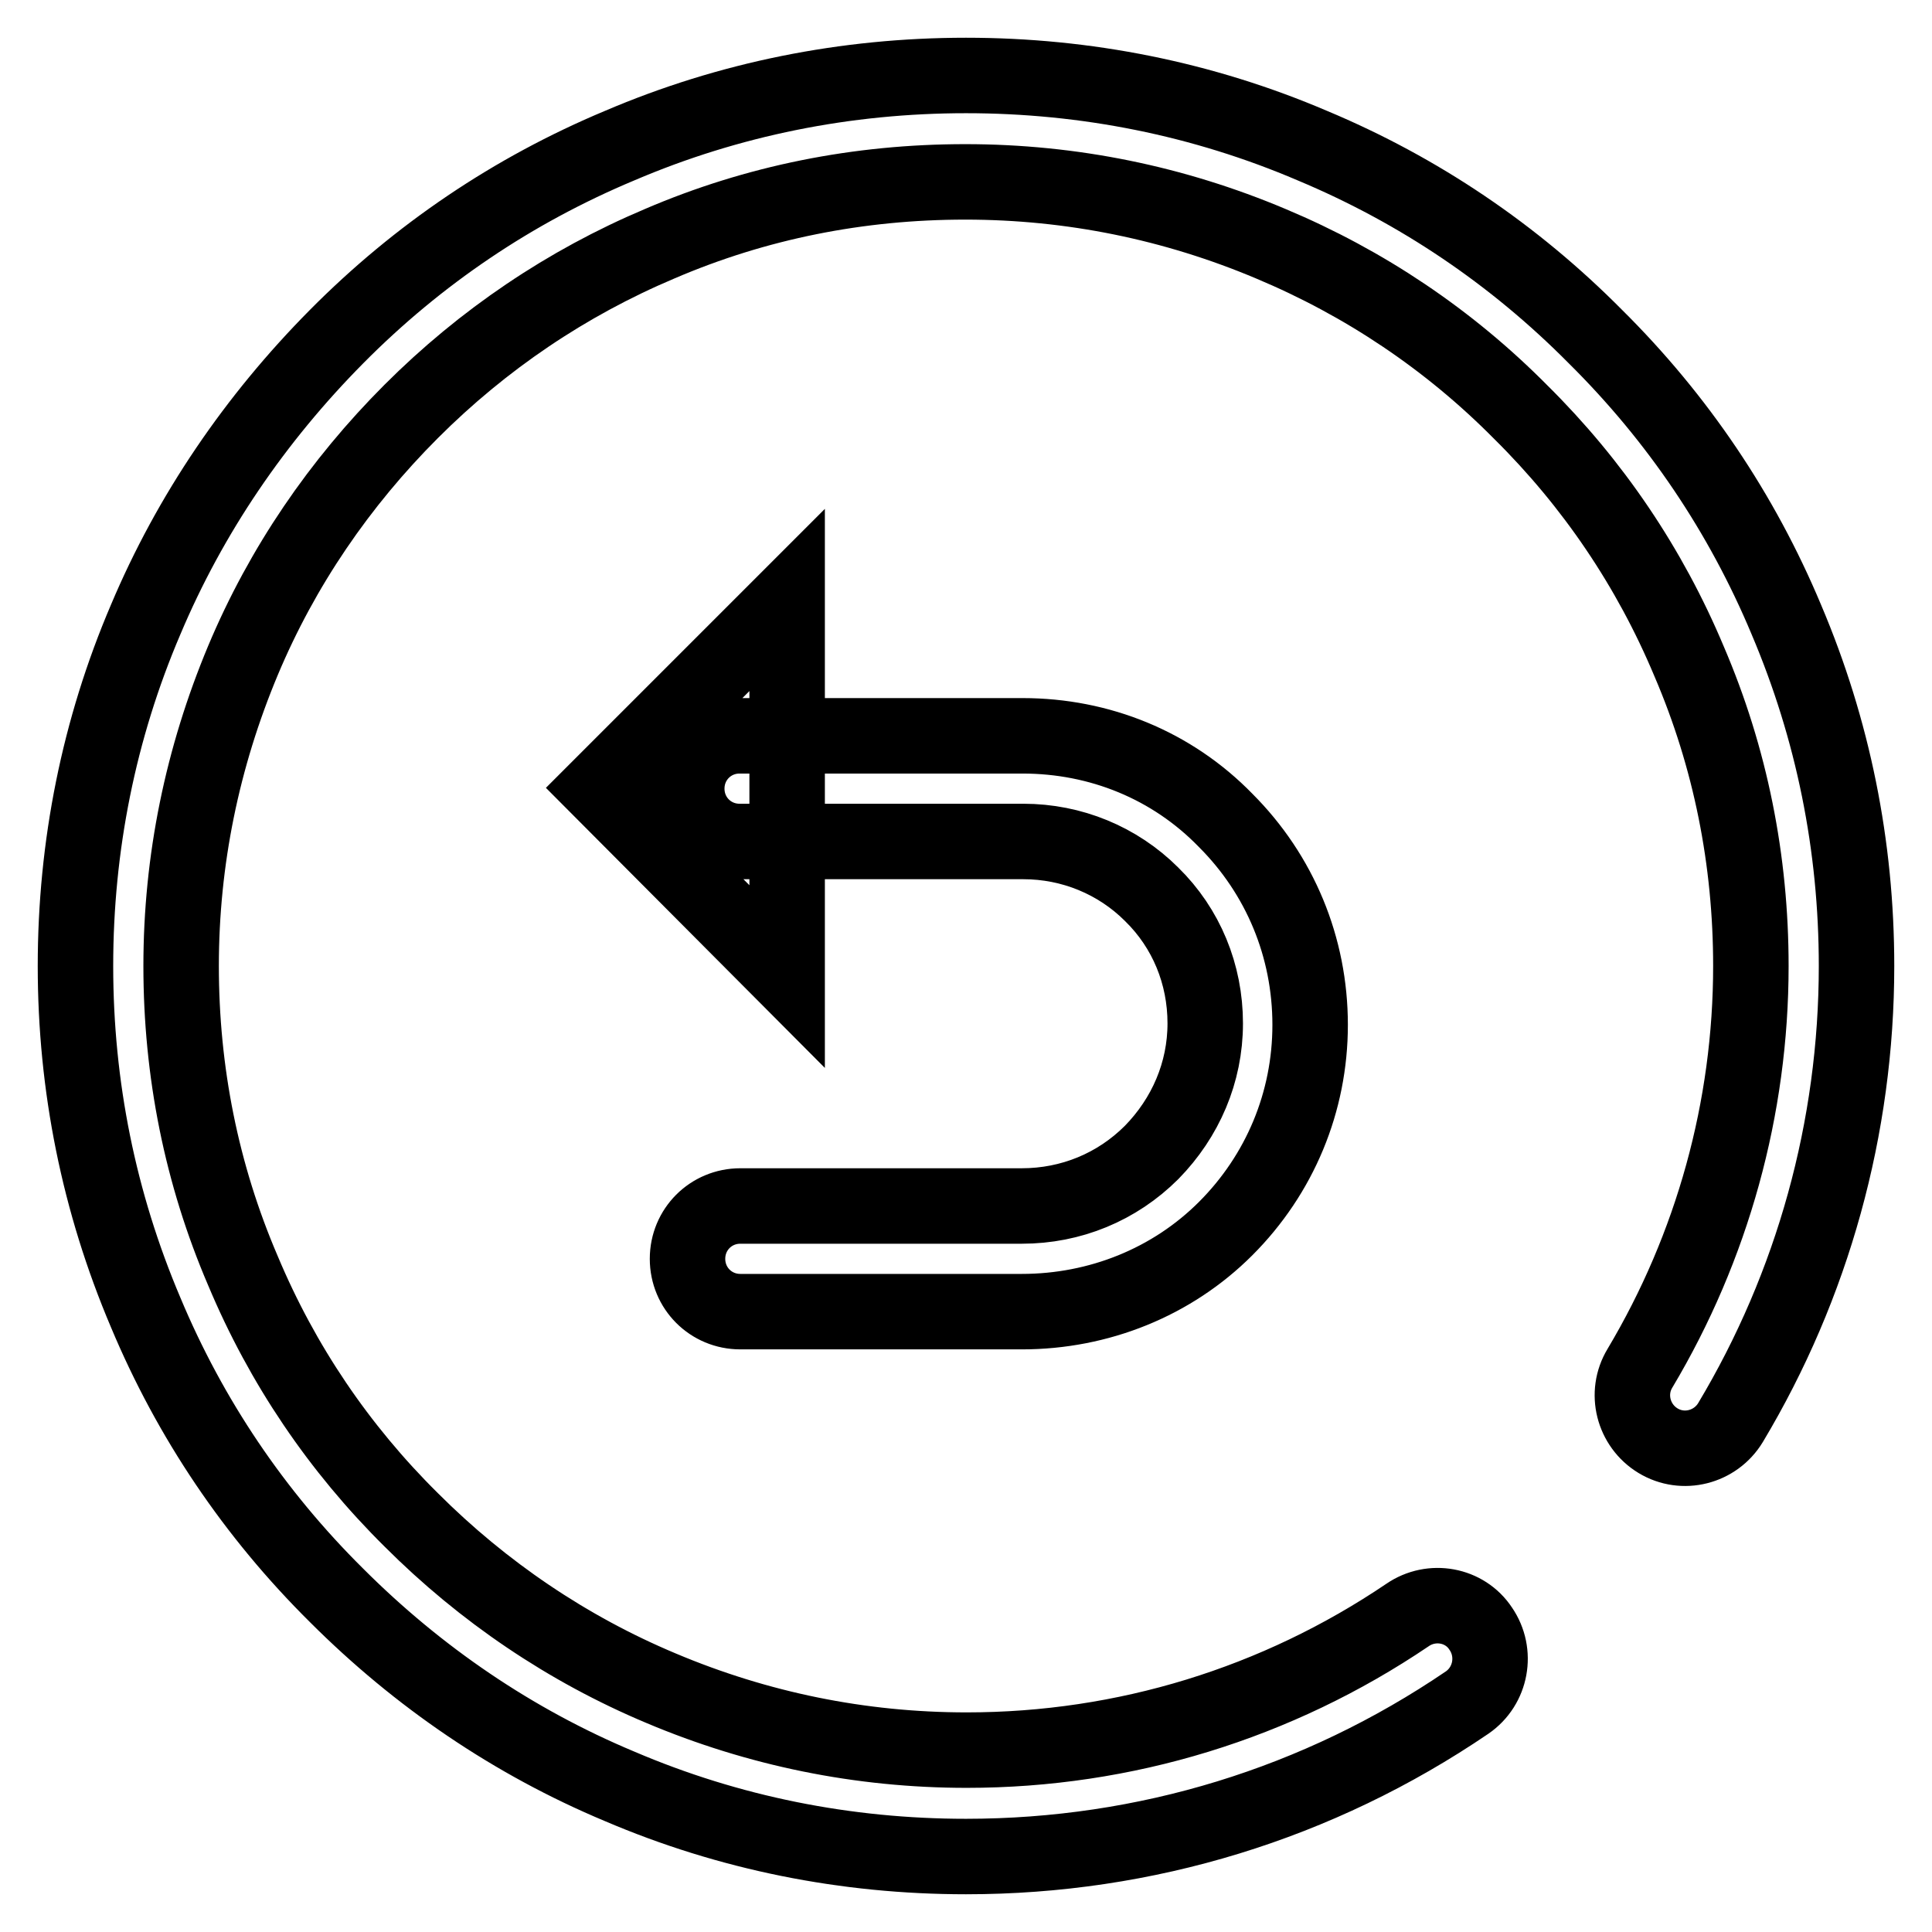 <?xml version="1.0" encoding="utf-8"?>
<!-- Svg Vector Icons : http://www.onlinewebfonts.com/icon -->
<!DOCTYPE svg PUBLIC "-//W3C//DTD SVG 1.1//EN" "http://www.w3.org/Graphics/SVG/1.1/DTD/svg11.dtd">
<svg version="1.1" xmlns="http://www.w3.org/2000/svg" xmlns:xlink="http://www.w3.org/1999/xlink" x="0px" y="0px" viewBox="0 0 256 256" enable-background="new 0 0 256 256" xml:space="preserve">
<g> <path stroke-width="10" fill-opacity="0" stroke="#000000"  d="M128,246c-15.9,0-31.4-3.1-45.9-9.3c-14.1-5.9-26.7-14.5-37.5-25.3c-10.9-10.8-19.4-23.4-25.3-37.5 c-6.2-14.6-9.3-30-9.3-45.9c0-15.9,3.1-31.4,9.3-45.9c5.9-14,14.5-26.6,25.3-37.5S68,25.2,82.1,19.3c14.5-6.2,30-9.3,45.9-9.3 c15.9,0,31.4,3.1,45.9,9.3c14.1,5.9,26.7,14.4,37.5,25.3c10.9,10.8,19.4,23.4,25.3,37.5c6.2,14.6,9.3,30,9.3,45.9 c0,21.4-5.8,42.3-16.7,60.5c-2,3.3-6.3,4.4-9.6,2.4c-3.3-2-4.4-6.3-2.4-9.6c9.6-16.1,14.7-34.5,14.7-53.3c0-14-2.7-27.6-8.2-40.4 c-5.2-12.4-12.7-23.5-22.3-33c-9.5-9.6-20.7-17.1-33.1-22.3c-12.8-5.4-26.4-8.2-40.5-8.2s-27.7,2.7-40.5,8.2 C75.1,37.5,64,45,54.5,54.5c-9.5,9.5-17.1,20.6-22.3,33C26.8,100.4,24,114,24,128c0,14,2.7,27.6,8.2,40.4 c5.2,12.4,12.7,23.5,22.3,33c9.5,9.5,20.7,17.1,33.1,22.3c12.8,5.4,26.4,8.2,40.5,8.2c20.9,0,41.1-6.2,58.4-17.9 c3.2-2.2,7.6-1.4,9.7,1.8c2.2,3.2,1.4,7.6-1.8,9.8C174.7,239,151.8,246,128,246z M135.4,173.8H98.1c-3.9,0-7-3.1-7-7 c0-3.9,3.1-7,7-7h37.3c6.5,0,12.6-2.5,17.2-7.1c4.5-4.6,7.1-10.6,7.1-17.1c0-6.5-2.5-12.6-7.1-17.1c-4.5-4.5-10.6-7-17-7H98 c-3.9,0-7-3.1-7-7s3.1-7,7-7h37.5c10.2,0,19.8,3.9,26.9,11.2c7.2,7.2,11.2,16.8,11.2,27.1c0,10.2-4,19.8-11.2,27 C155.3,169.9,145.6,173.8,135.4,173.8L135.4,173.8z M104.3,79.5v49.9l-24.9-25L104.3,79.5z"/></g>
</svg>